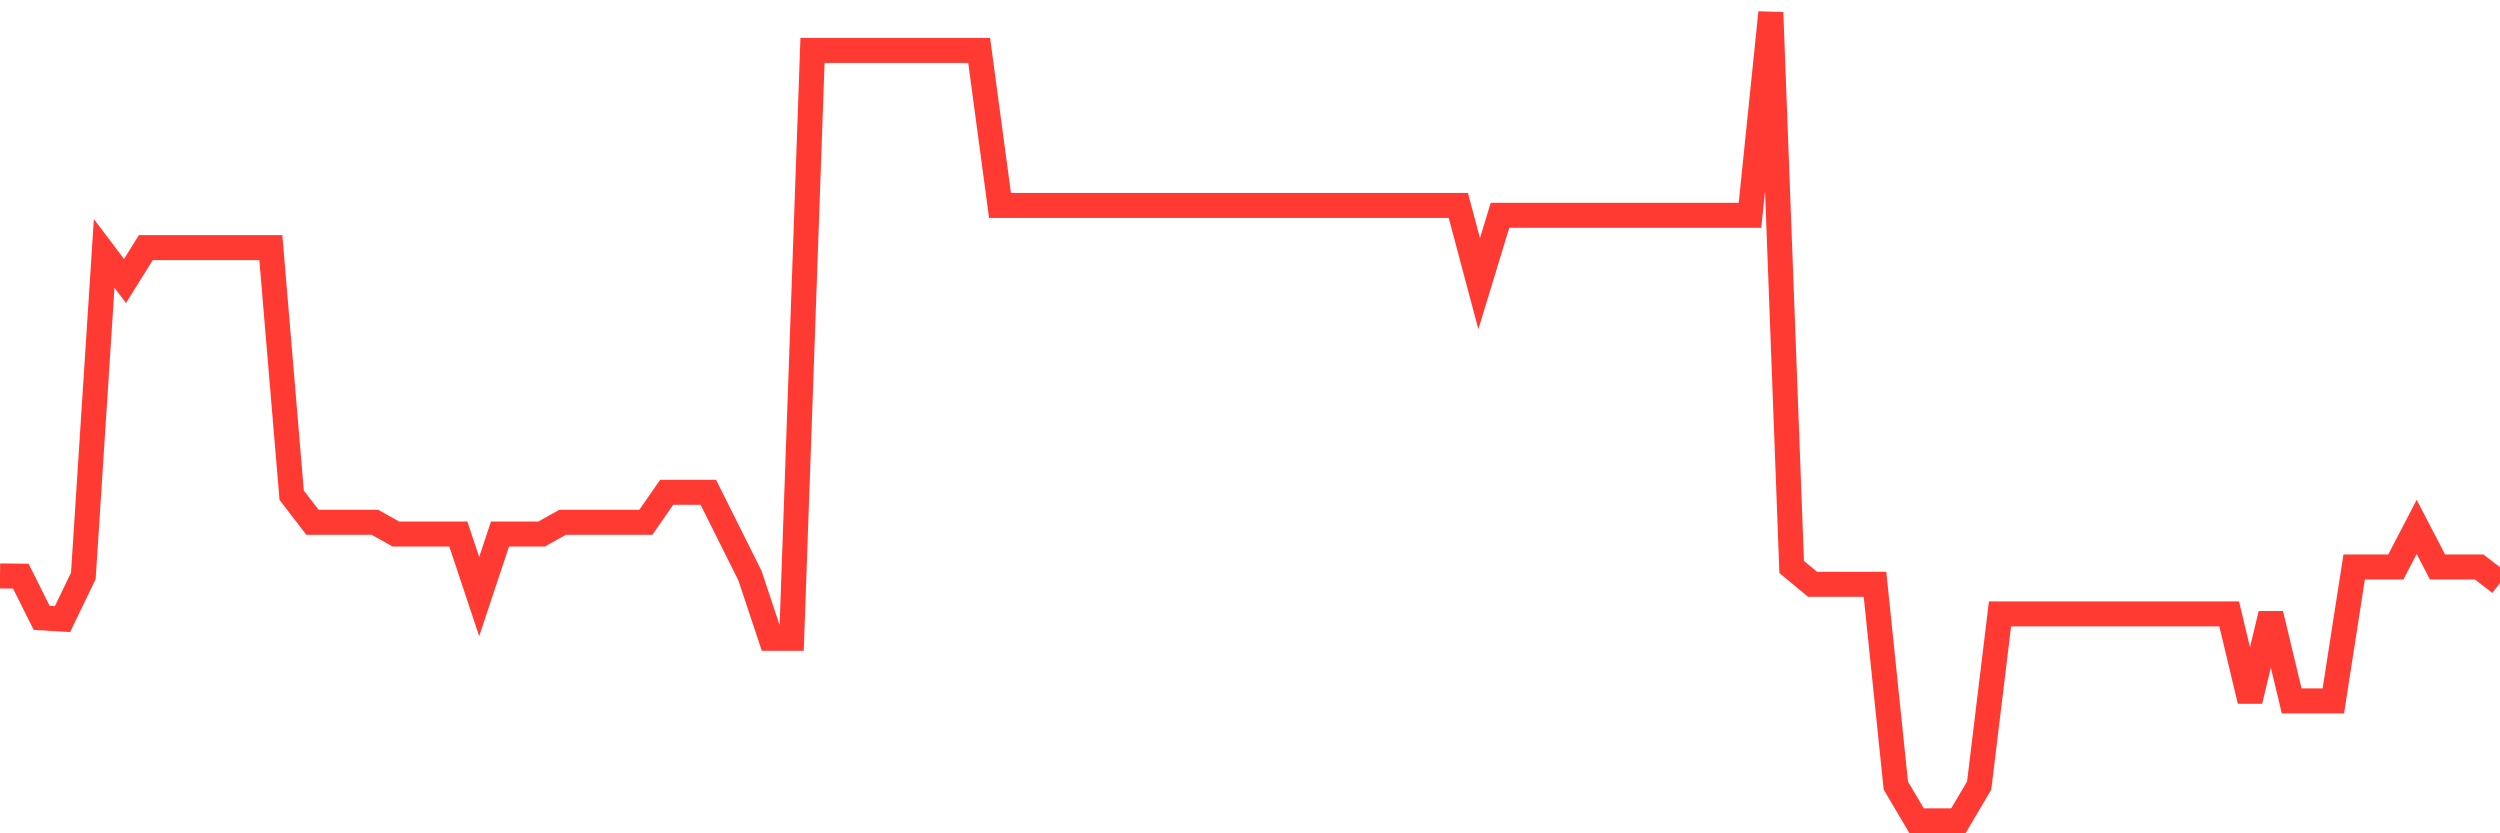 <svg
  xmlns="http://www.w3.org/2000/svg"
  xmlns:xlink="http://www.w3.org/1999/xlink"
  width="120"
  height="40"
  viewBox="0 0 120 40"
  preserveAspectRatio="none"
>
  <polyline
    points="0,27.645 1,27.655 2,29.657 3,29.718 4,27.645 5,12.165 6,13.487 7,11.885 8,11.885 9,11.885 10,11.885 11,11.885 12,11.885 13,11.885 14,23.77 15,25.072 16,25.072 17,25.072 18,25.072 19,25.632 20,25.632 21,25.632 22,25.632 23,28.636 24,25.632 25,25.632 26,25.632 27,25.072 28,25.072 29,25.072 30,25.072 31,25.072 32,23.63 33,23.63 34,23.63 35,25.632 36,27.635 37,30.639 38,30.639 39,2.422 40,2.422 41,2.422 42,2.422 43,2.422 44,2.422 45,2.422 46,2.422 47,2.422 48,9.862 49,9.862 50,9.862 51,9.862 52,9.862 53,9.862 54,9.862 55,9.862 56,9.862 57,9.862 58,9.862 59,9.862 60,9.862 61,9.862 62,9.862 63,9.862 64,9.862 65,9.862 66,9.862 67,9.862 68,9.862 69,9.862 70,9.862 71,13.617 72,10.333 73,10.333 74,10.333 75,10.333 76,10.333 77,10.333 78,10.333 79,10.333 80,10.333 81,10.333 82,10.333 83,10.333 84,10.333 85,0.6 86,27.214 87,28.045 88,28.045 89,28.045 90,28.045 91,37.708 92,39.4 93,39.4 94,39.4 95,37.708 96,29.467 97,29.467 98,29.467 99,29.467 100,29.467 101,29.467 102,29.467 103,29.467 104,29.467 105,29.467 106,29.467 107,29.467 108,33.643 109,29.467 110,33.643 111,33.643 112,33.643 113,27.214 114,27.214 115,27.214 116,25.292 117,27.214 118,27.214 119,27.214 120,27.985"
    fill="none"
    stroke="#ff3a33"
    stroke-width="1.2"
  >
  </polyline>
</svg>